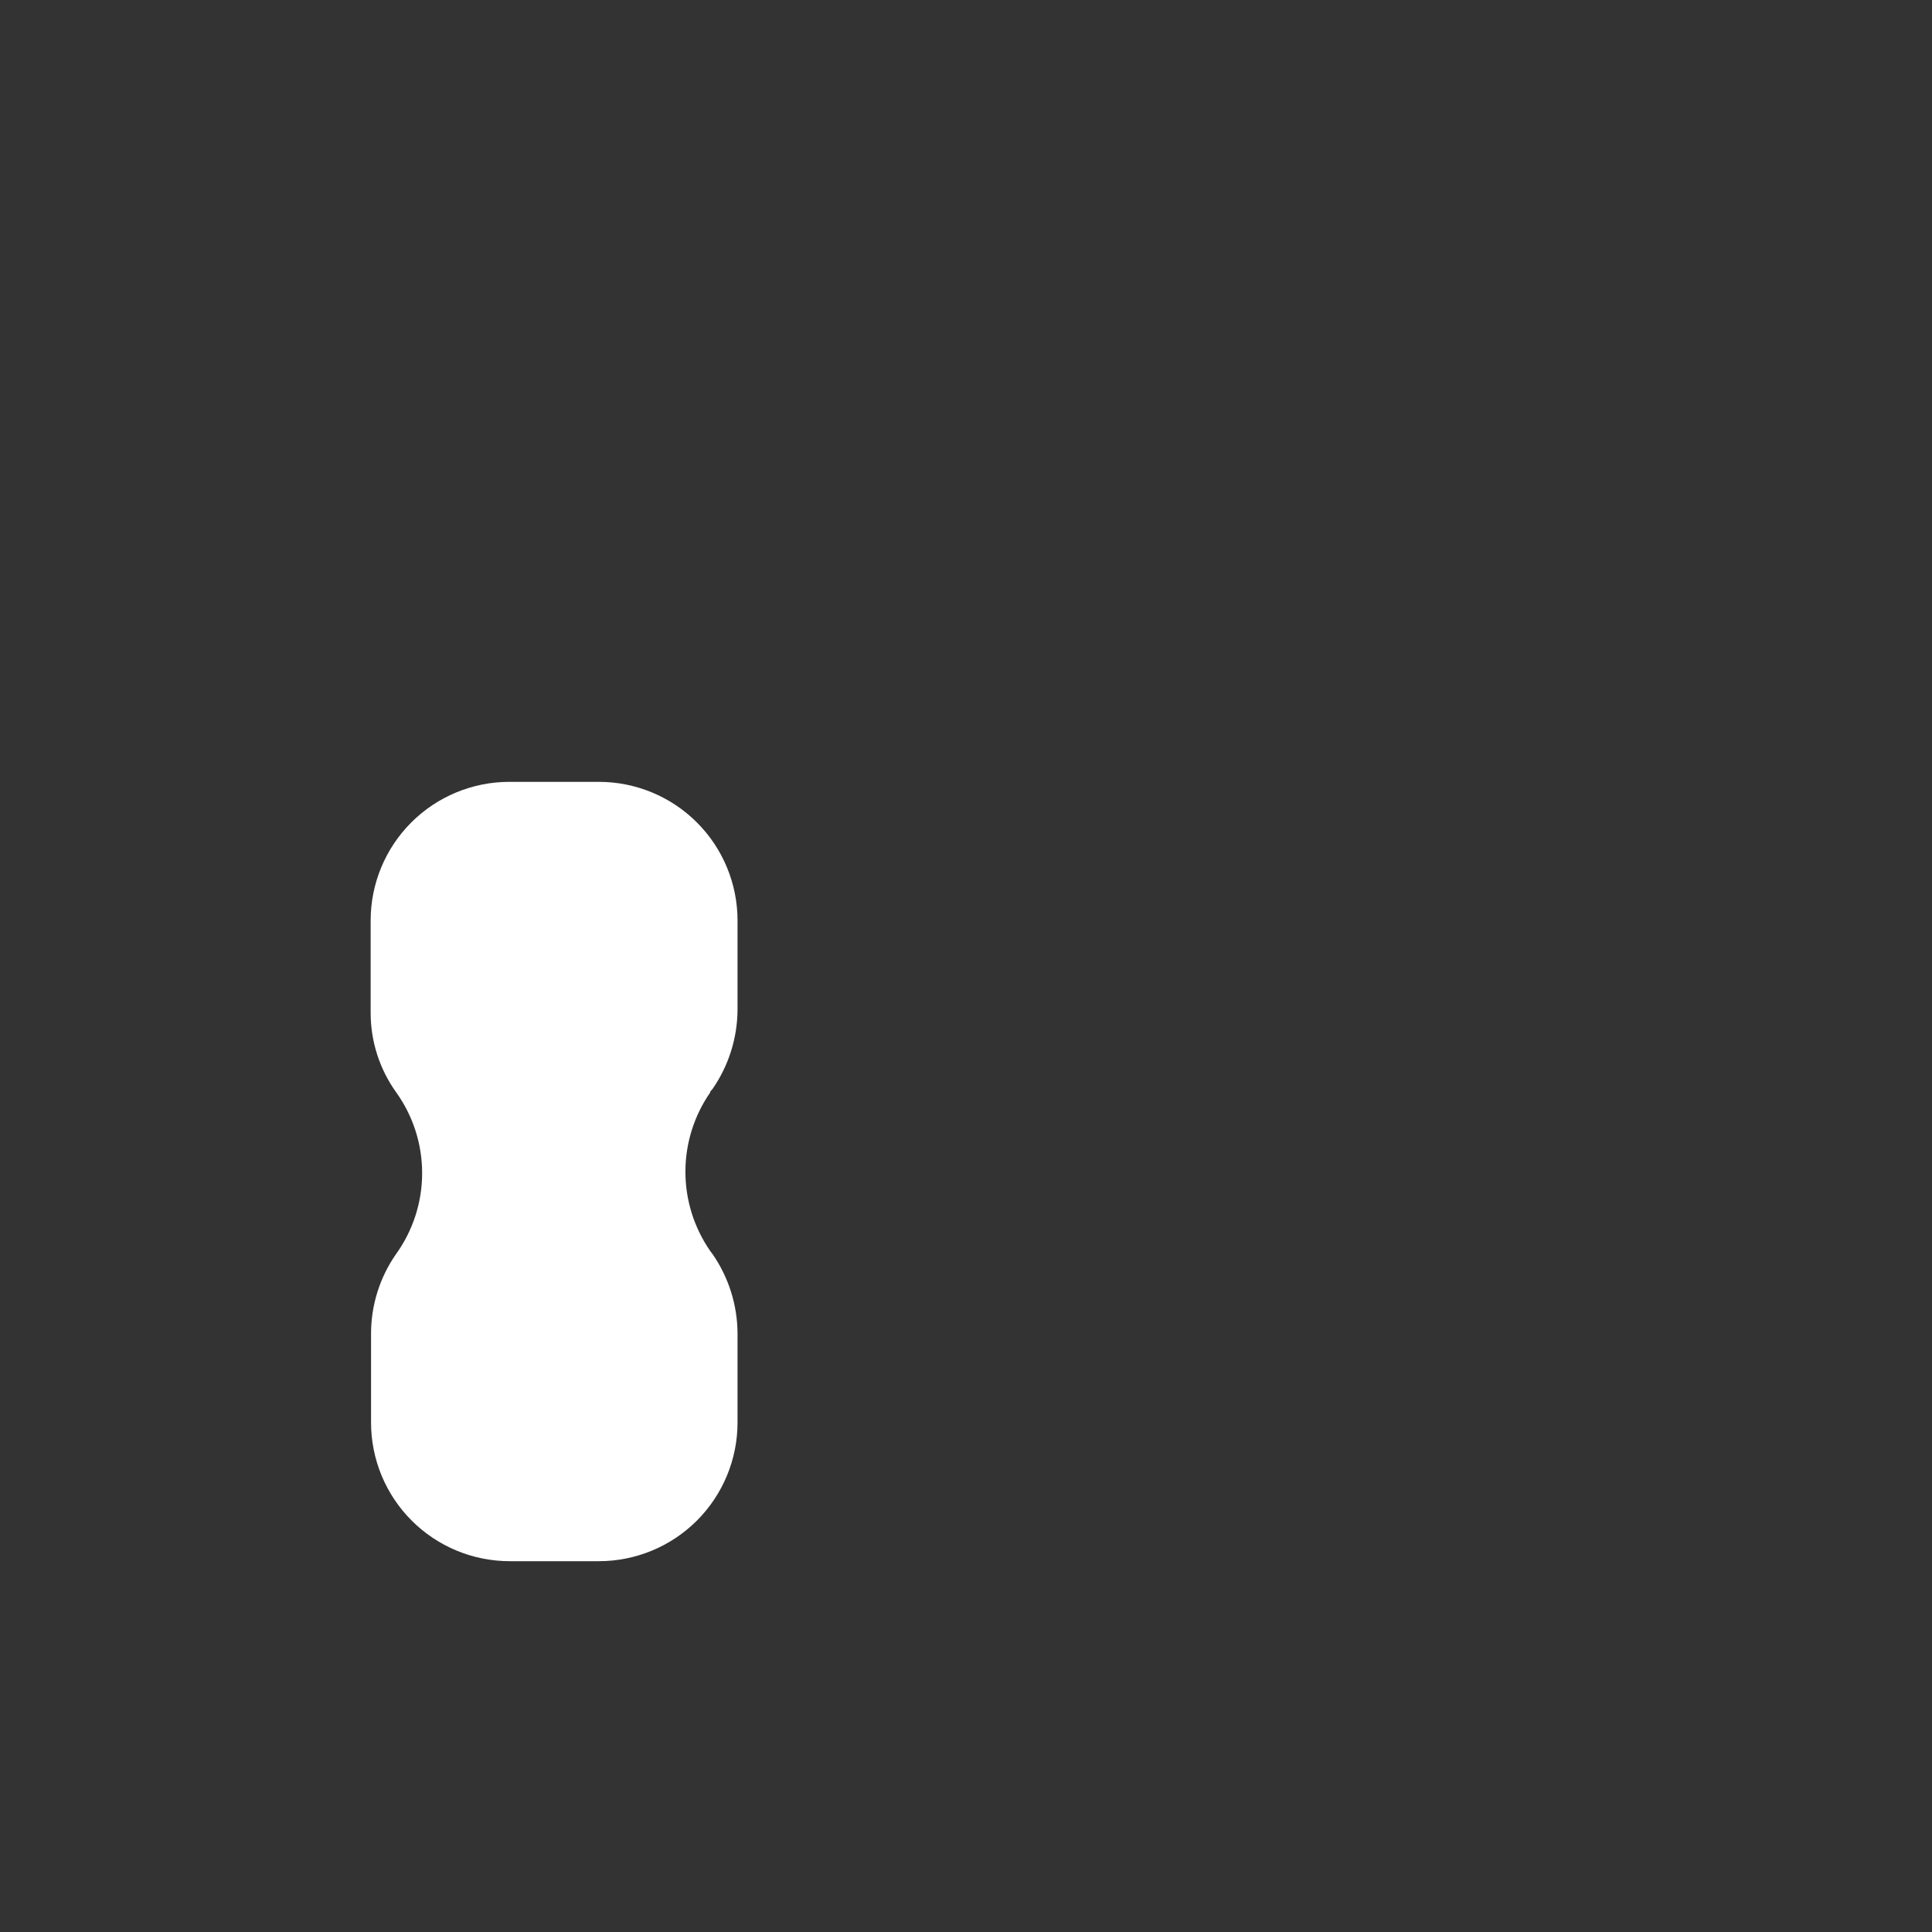 <svg width="346" height="346" viewBox="0 0 346 346" fill="none" xmlns="http://www.w3.org/2000/svg">
<rect x="0" y="0" width="346" height="346" fill="#333333" stroke="none"/>
<path d="M127.189 195.651C124.299 199.819 122.75 204.77 122.75 209.842C122.75 214.914 124.299 219.865 127.189 224.033L127.615 224.601C130.5 228.773 132.058 233.719 132.085 238.792V254.757C132.085 261.343 129.468 267.66 124.811 272.317C120.154 276.975 113.837 279.591 107.25 279.591H91.285C84.699 279.591 78.382 276.975 73.725 272.317C69.067 267.66 66.451 261.343 66.451 254.757V238.792C66.46 233.716 68.02 228.765 70.921 224.601C73.964 220.374 75.601 215.298 75.601 210.09C75.601 204.882 73.964 199.806 70.921 195.58C67.965 191.438 66.377 186.477 66.38 181.388V164.856C66.38 158.269 68.996 151.952 73.654 147.295C78.311 142.638 84.628 140.021 91.214 140.021H107.25C113.837 140.021 120.154 142.638 124.811 147.295C129.468 151.952 132.085 158.269 132.085 164.856V180.821C132.058 185.893 130.5 190.84 127.615 195.012L127.189 195.509V195.651Z" fill="white"/>
</svg>
